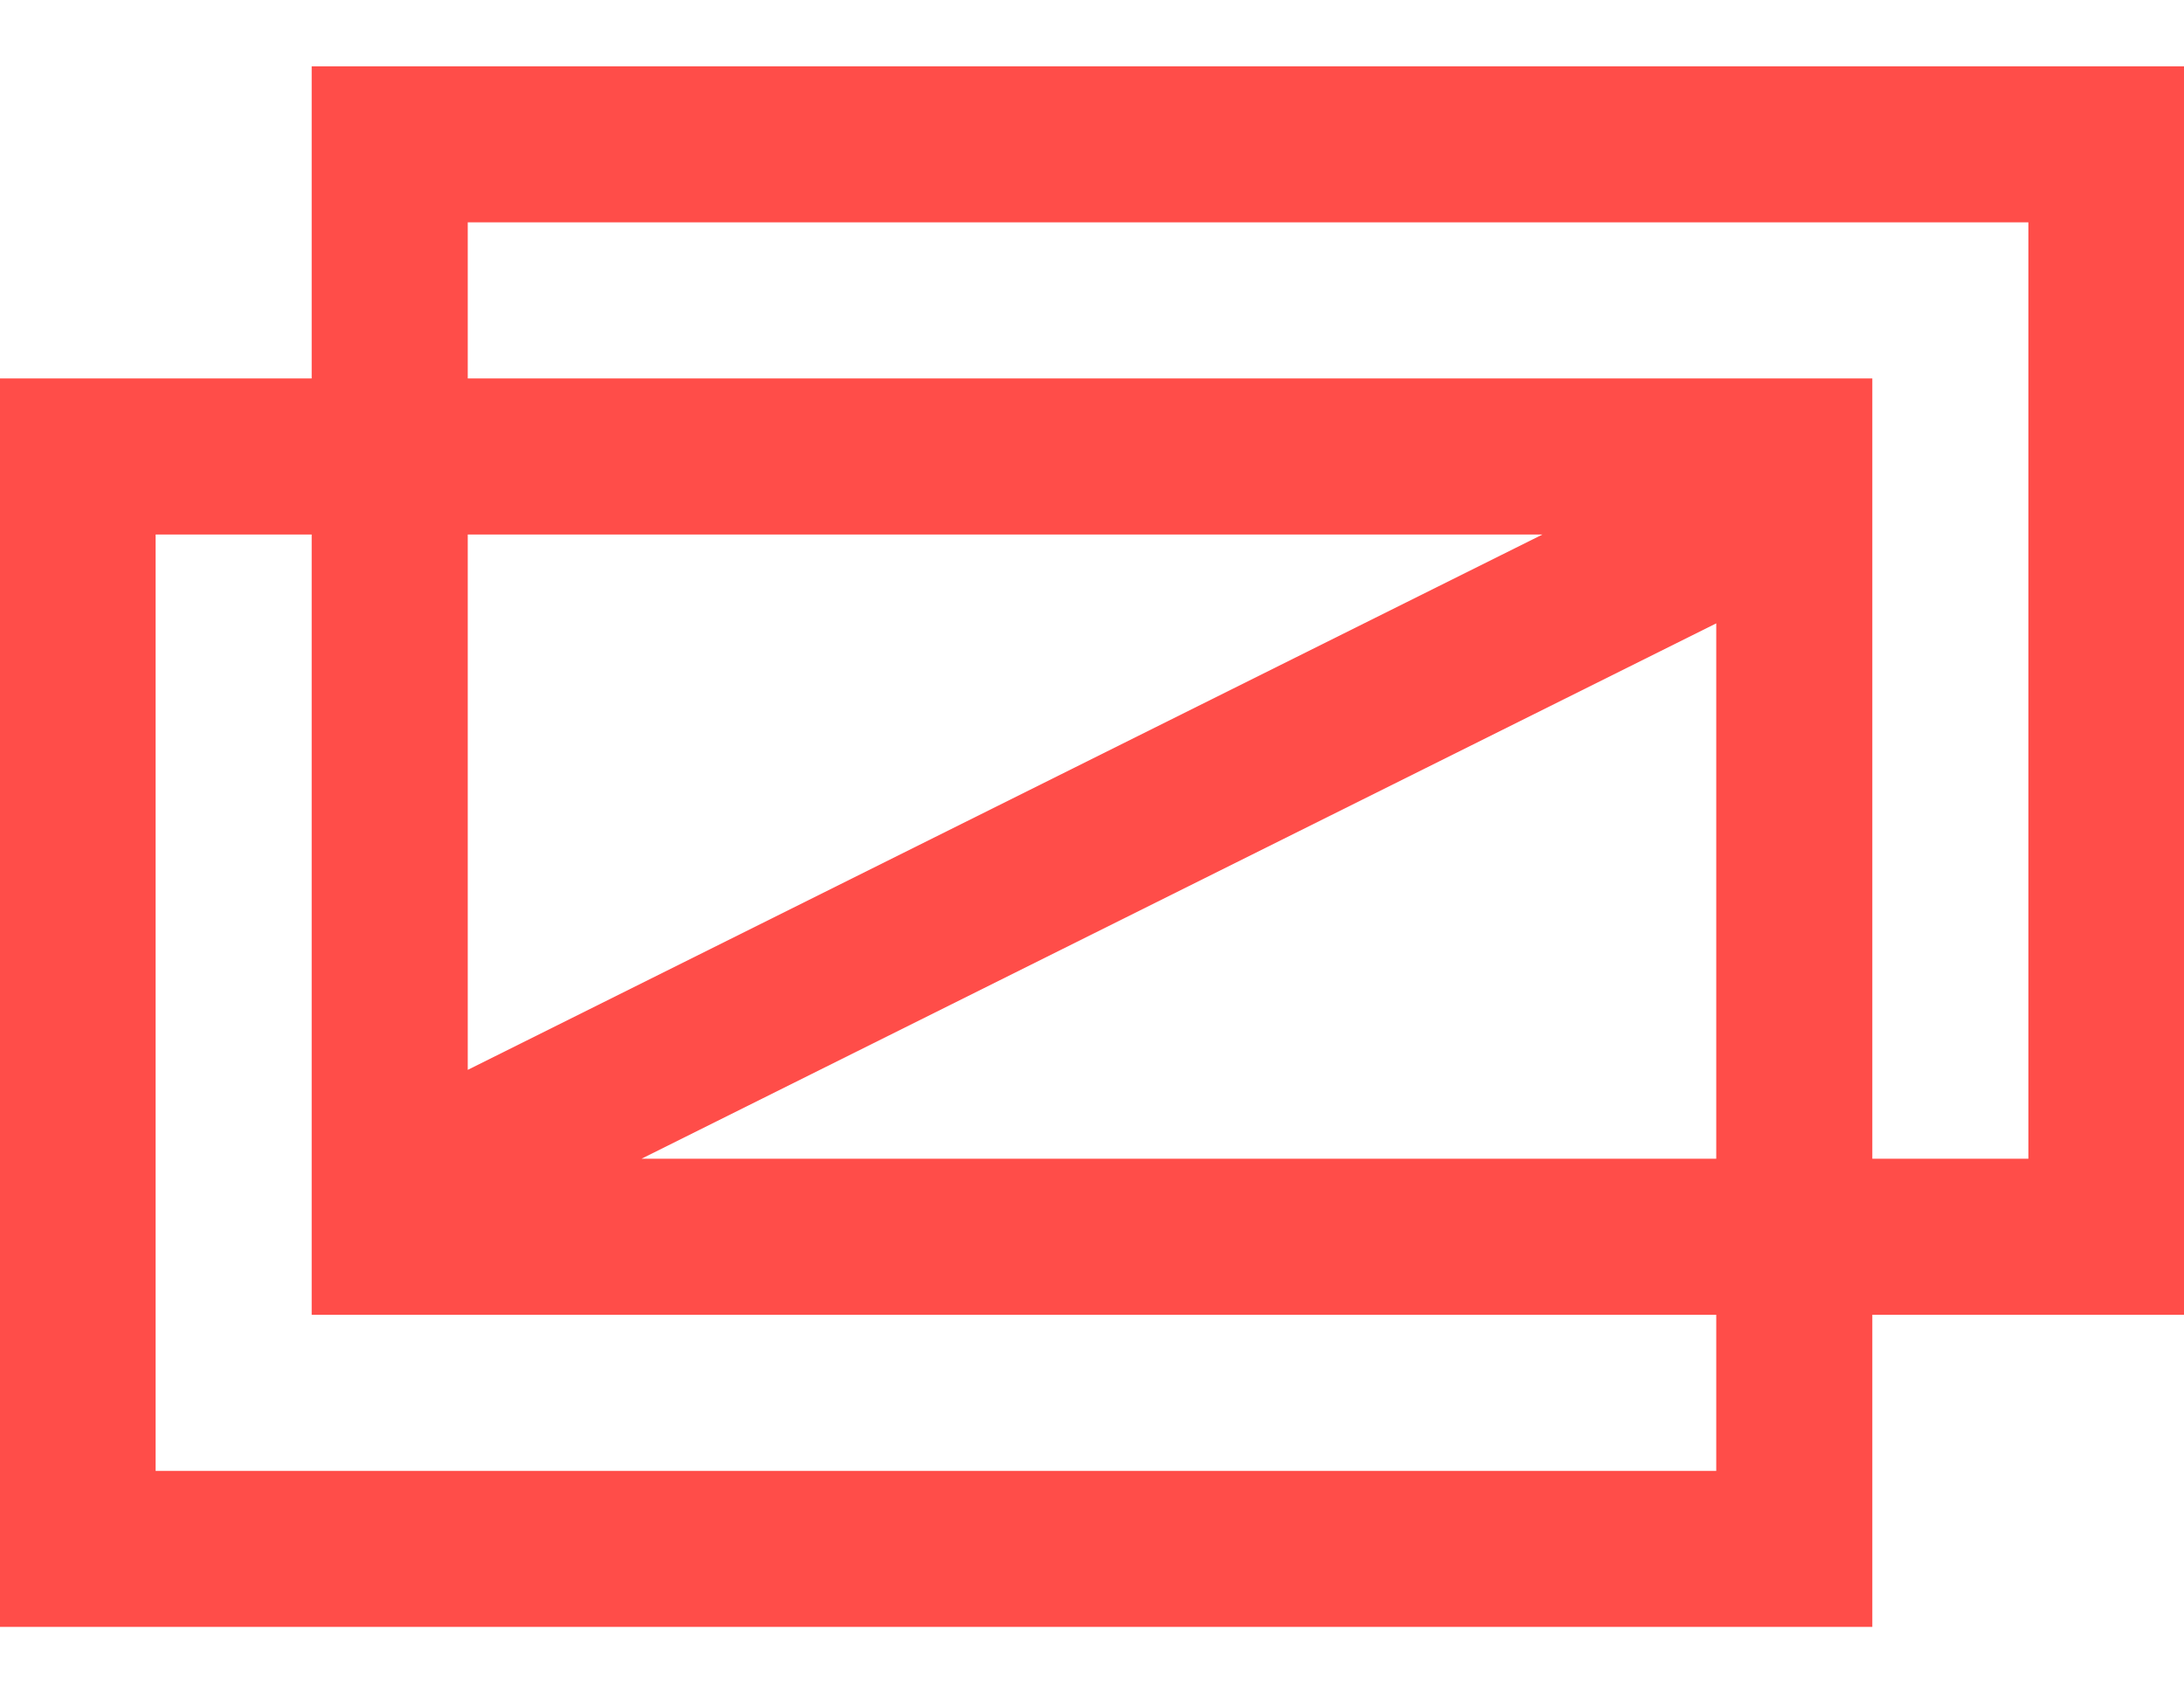 <?xml version="1.0" encoding="utf-8"?>
<!-- Generator: Adobe Illustrator 23.0.5, SVG Export Plug-In . SVG Version: 6.00 Build 0)  -->
<svg version="1.1" id="Capa_1" xmlns="http://www.w3.org/2000/svg" xmlns:xlink="http://www.w3.org/1999/xlink" x="0px" y="0px"
	 viewBox="0 0 494 383" style="enable-background:new 0 0 494 383;" xml:space="preserve">
<style type="text/css">
	.st0{fill:#FF4D49;}
</style>
<path class="st0" d="M494.1,15H70.5v70.6H-0.1V368h35.3h388.3v-70.6h70.6V15z M388.2,332.7h-353V120.9h35.3v176.5h317.7V332.7z
	 M388.2,262.1H145.1L388.2,141V262.1z M105.8,242V120.9h243.1L105.8,242z M458.8,262.1h-35.3V85.6H105.8V50.3h353V262.1z"/>
</svg>
